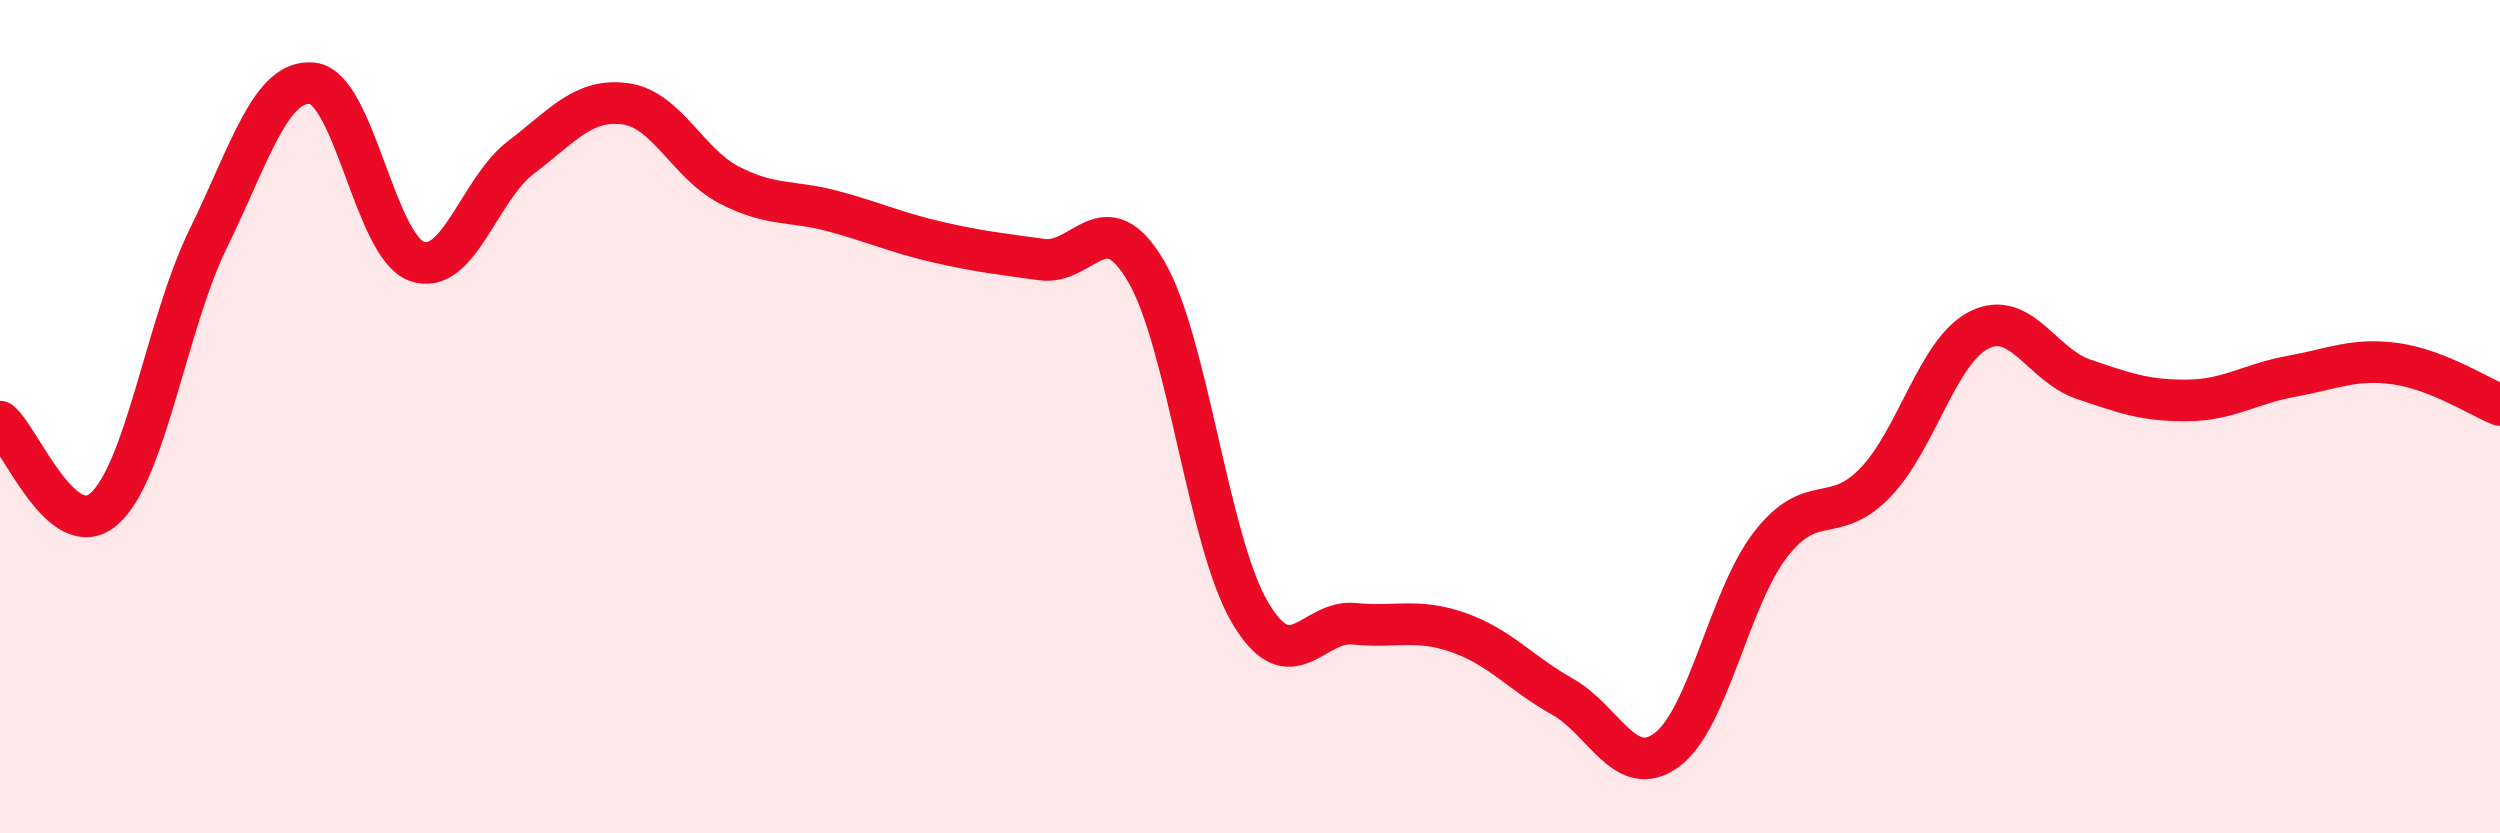 
    <svg width="60" height="20" viewBox="0 0 60 20" xmlns="http://www.w3.org/2000/svg">
      <path
        d="M 0,10.12 C 0.5,10.54 1.5,13.09 2.5,12.21 C 3.5,11.33 4,7.76 5,5.72 C 6,3.68 6.5,1.89 7.5,2 C 8.5,2.11 9,5.91 10,6.27 C 11,6.63 11.5,4.54 12.5,3.78 C 13.5,3.02 14,2.36 15,2.49 C 16,2.62 16.5,3.92 17.5,4.44 C 18.5,4.96 19,4.8 20,5.07 C 21,5.34 21.5,5.58 22.5,5.81 C 23.5,6.04 24,6.09 25,6.23 C 26,6.37 26.5,4.81 27.5,6.5 C 28.5,8.19 29,13.01 30,14.7 C 31,16.39 31.5,14.87 32.5,14.97 C 33.5,15.07 34,14.83 35,15.18 C 36,15.53 36.5,16.16 37.5,16.72 C 38.5,17.28 39,18.73 40,18 C 41,17.27 41.5,14.34 42.5,13.06 C 43.5,11.78 44,12.62 45,11.59 C 46,10.56 46.5,8.42 47.5,7.92 C 48.5,7.42 49,8.76 50,9.1 C 51,9.44 51.5,9.62 52.5,9.61 C 53.5,9.6 54,9.21 55,9.03 C 56,8.85 56.5,8.59 57.5,8.73 C 58.5,8.87 59.5,9.52 60,9.72L60 20L0 20Z"
        fill="#EB0A25"
        opacity="0.1"
        stroke-linecap="round"
        stroke-linejoin="round"
      />
      <path
        d="M 0,10.12 C 0.5,10.54 1.5,13.09 2.5,12.21 C 3.5,11.33 4,7.76 5,5.72 C 6,3.68 6.5,1.89 7.5,2 C 8.5,2.11 9,5.91 10,6.27 C 11,6.63 11.5,4.54 12.5,3.78 C 13.5,3.02 14,2.36 15,2.49 C 16,2.62 16.5,3.92 17.5,4.44 C 18.5,4.96 19,4.8 20,5.07 C 21,5.34 21.5,5.58 22.5,5.81 C 23.5,6.04 24,6.09 25,6.23 C 26,6.37 26.5,4.81 27.5,6.5 C 28.5,8.19 29,13.01 30,14.7 C 31,16.39 31.5,14.87 32.5,14.97 C 33.5,15.07 34,14.83 35,15.18 C 36,15.53 36.5,16.16 37.5,16.72 C 38.5,17.28 39,18.73 40,18 C 41,17.27 41.5,14.34 42.5,13.06 C 43.5,11.78 44,12.62 45,11.59 C 46,10.56 46.5,8.42 47.5,7.92 C 48.5,7.42 49,8.76 50,9.1 C 51,9.44 51.5,9.62 52.5,9.61 C 53.5,9.6 54,9.21 55,9.03 C 56,8.85 56.5,8.59 57.5,8.73 C 58.5,8.87 59.5,9.52 60,9.72"
        stroke="#EB0A25"
        stroke-width="1"
        fill="none"
        stroke-linecap="round"
        stroke-linejoin="round"
      />
    </svg>
  